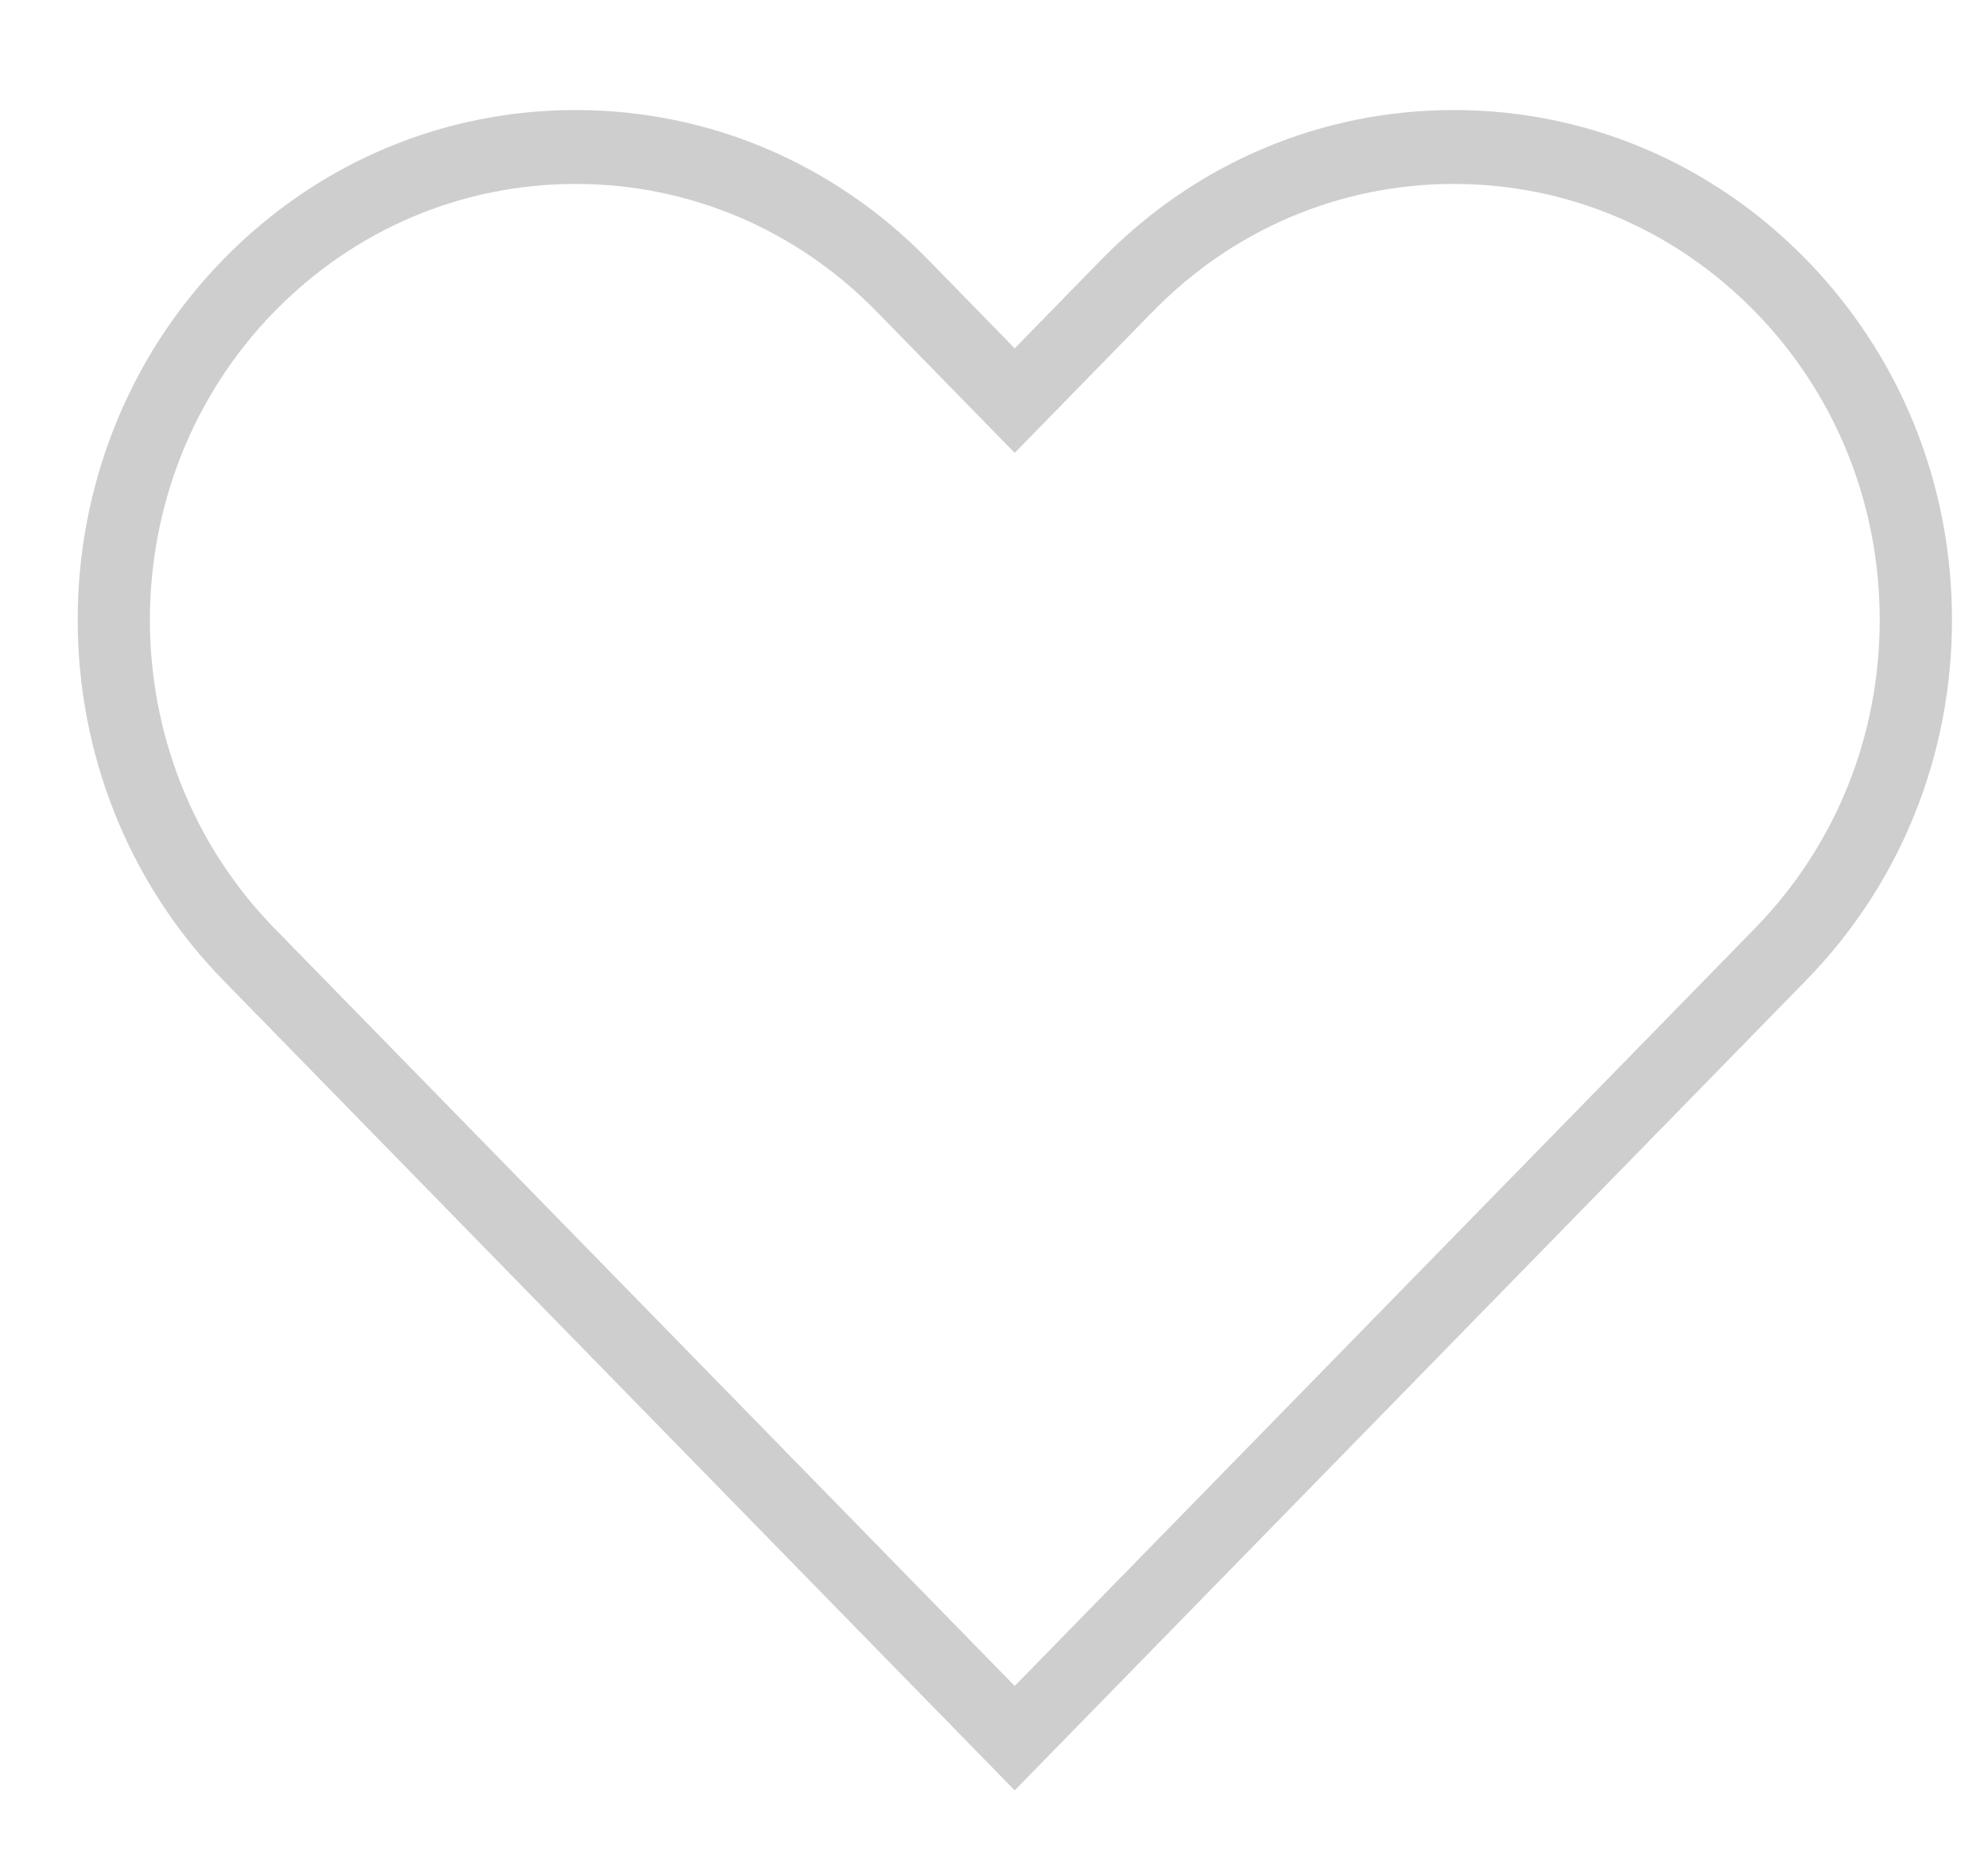 <?xml version="1.0" encoding="UTF-8"?> <svg xmlns="http://www.w3.org/2000/svg" width="17" height="16" viewBox="0 0 17 16" fill="none"><path d="M8.677 15.311L1.91 8.384C0.249 6.684 0.249 3.918 1.91 2.218C2.714 1.395 3.784 0.941 4.922 0.941C6.059 0.941 7.129 1.395 7.934 2.218L8.677 2.979L9.42 2.218C10.225 1.395 11.294 0.941 12.432 0.941C13.57 0.941 14.639 1.395 15.444 2.218C16.249 3.042 16.692 4.137 16.692 5.301C16.692 6.466 16.248 7.561 15.444 8.384L8.677 15.311ZM4.922 1.573C3.949 1.573 3.034 1.961 2.346 2.665C0.927 4.119 0.927 6.484 2.346 7.938L8.677 14.418L15.008 7.938C15.695 7.233 16.074 6.297 16.074 5.301C16.074 4.306 15.695 3.369 15.008 2.665C14.319 1.961 13.405 1.573 12.432 1.573C11.459 1.573 10.545 1.961 9.857 2.665L8.677 3.873L7.497 2.665C6.809 1.961 5.895 1.573 4.922 1.573Z" fill="#CECECE"></path></svg> 